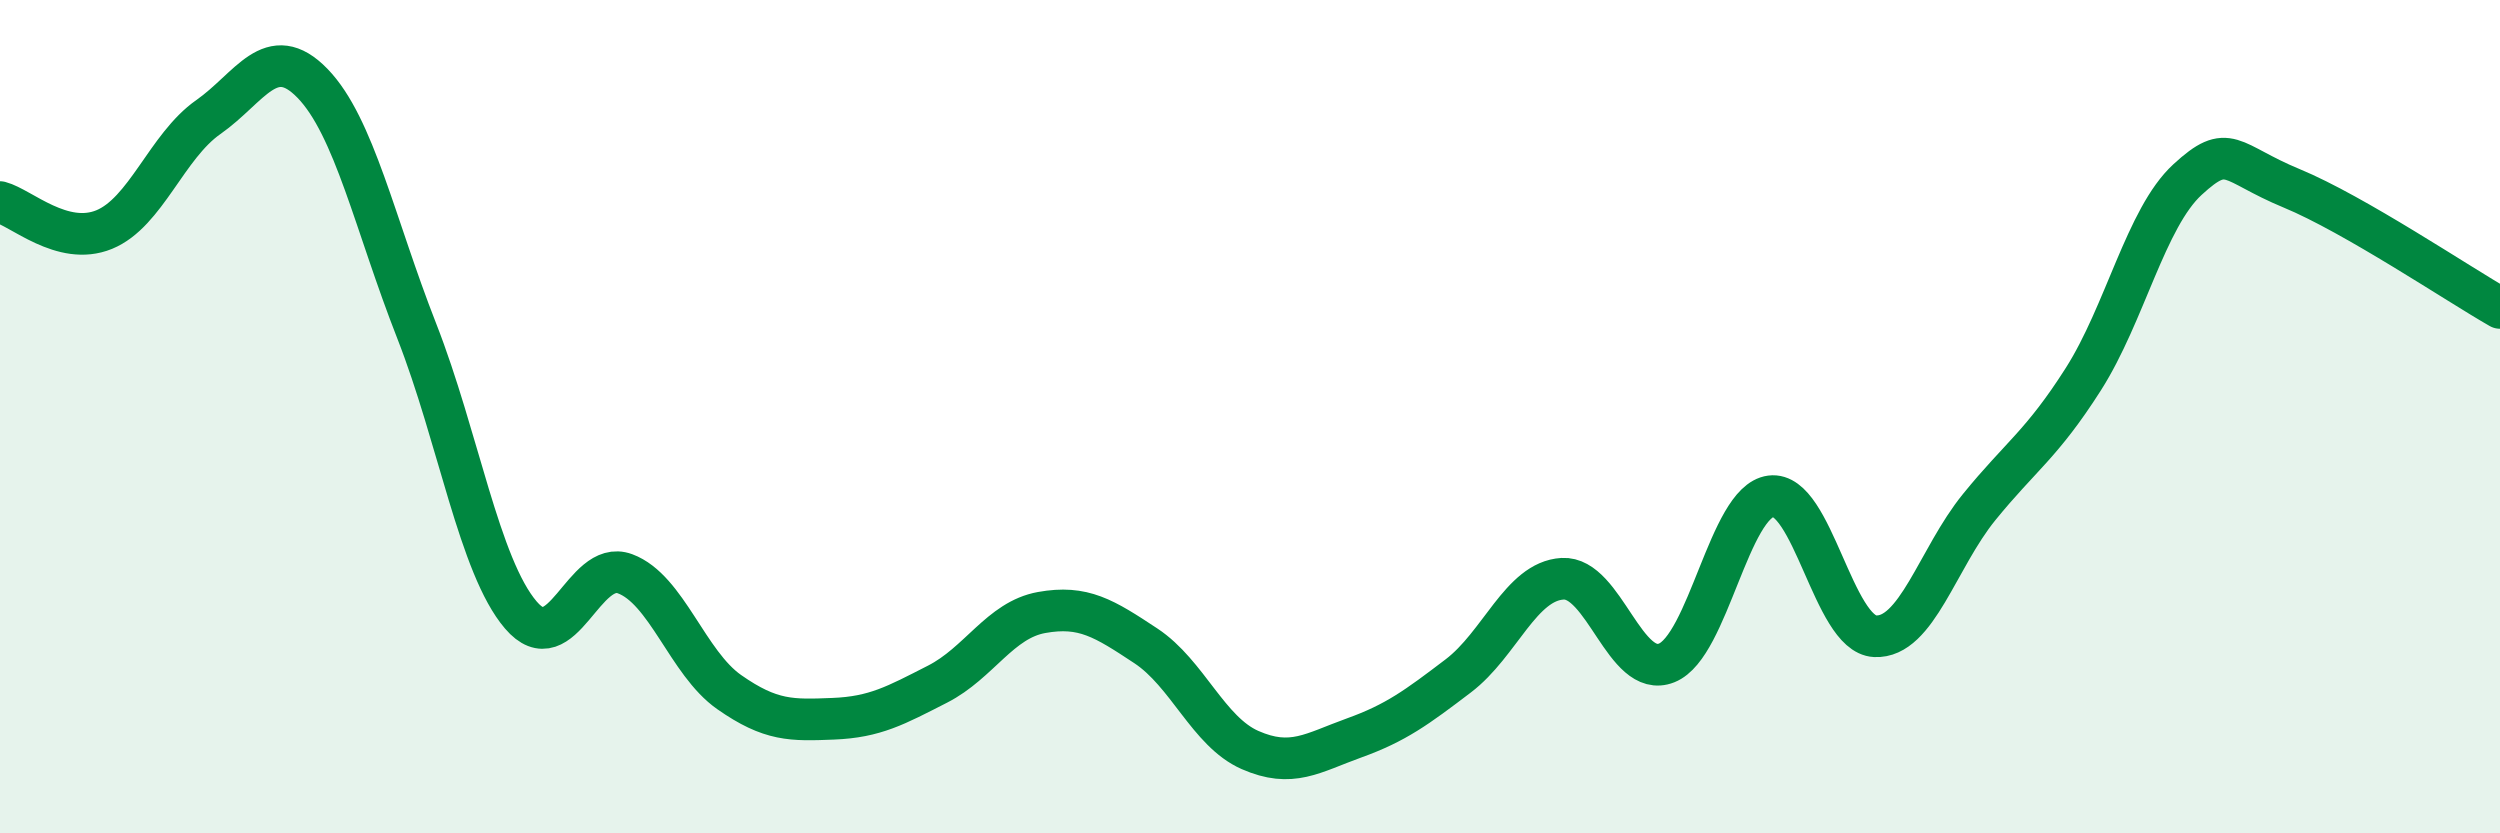 
    <svg width="60" height="20" viewBox="0 0 60 20" xmlns="http://www.w3.org/2000/svg">
      <path
        d="M 0,4.85 C 0.5,4.98 1.5,5.92 2.5,5.51 C 3.5,5.1 4,3.51 5,2.81 C 6,2.11 6.5,0.97 7.5,2 C 8.5,3.03 9,5.39 10,7.94 C 11,10.49 11.5,13.59 12.5,14.76 C 13.5,15.93 14,13.4 15,13.77 C 16,14.14 16.5,15.91 17.5,16.61 C 18.5,17.31 19,17.29 20,17.25 C 21,17.21 21.5,16.93 22.5,16.42 C 23.5,15.91 24,14.88 25,14.7 C 26,14.52 26.5,14.84 27.5,15.5 C 28.5,16.16 29,17.56 30,18 C 31,18.44 31.5,18.07 32.5,17.71 C 33.5,17.35 34,16.98 35,16.22 C 36,15.46 36.5,13.95 37.5,13.89 C 38.5,13.83 39,16.31 40,15.91 C 41,15.51 41.5,12.04 42.5,11.91 C 43.5,11.78 44,15.22 45,15.27 C 46,15.32 46.5,13.4 47.5,12.17 C 48.5,10.94 49,10.67 50,9.1 C 51,7.53 51.5,5.23 52.5,4.31 C 53.5,3.39 53.5,3.9 55,4.52 C 56.5,5.14 59,6.82 60,7.39L60 20L0 20Z"
        fill="#008740"
        opacity="0.1"
        stroke-linecap="round"
        stroke-linejoin="round"
      />
      <path
        d="M 0,4.85 C 0.5,4.98 1.5,5.92 2.5,5.51 C 3.5,5.1 4,3.51 5,2.81 C 6,2.11 6.5,0.97 7.5,2 C 8.5,3.03 9,5.39 10,7.94 C 11,10.49 11.5,13.59 12.5,14.76 C 13.5,15.93 14,13.4 15,13.77 C 16,14.14 16.5,15.91 17.5,16.61 C 18.5,17.31 19,17.29 20,17.25 C 21,17.21 21.5,16.93 22.5,16.42 C 23.5,15.91 24,14.88 25,14.7 C 26,14.52 26.5,14.84 27.5,15.5 C 28.5,16.16 29,17.56 30,18 C 31,18.44 31.5,18.07 32.5,17.71 C 33.5,17.35 34,16.98 35,16.22 C 36,15.46 36.5,13.95 37.5,13.89 C 38.5,13.83 39,16.31 40,15.91 C 41,15.51 41.5,12.04 42.5,11.91 C 43.5,11.78 44,15.22 45,15.27 C 46,15.32 46.5,13.4 47.5,12.17 C 48.5,10.94 49,10.67 50,9.1 C 51,7.53 51.5,5.23 52.5,4.31 C 53.5,3.39 53.5,3.9 55,4.52 C 56.5,5.14 59,6.82 60,7.39"
        stroke="#008740"
        stroke-width="1"
        fill="none"
        stroke-linecap="round"
        stroke-linejoin="round"
      />
    </svg>
  